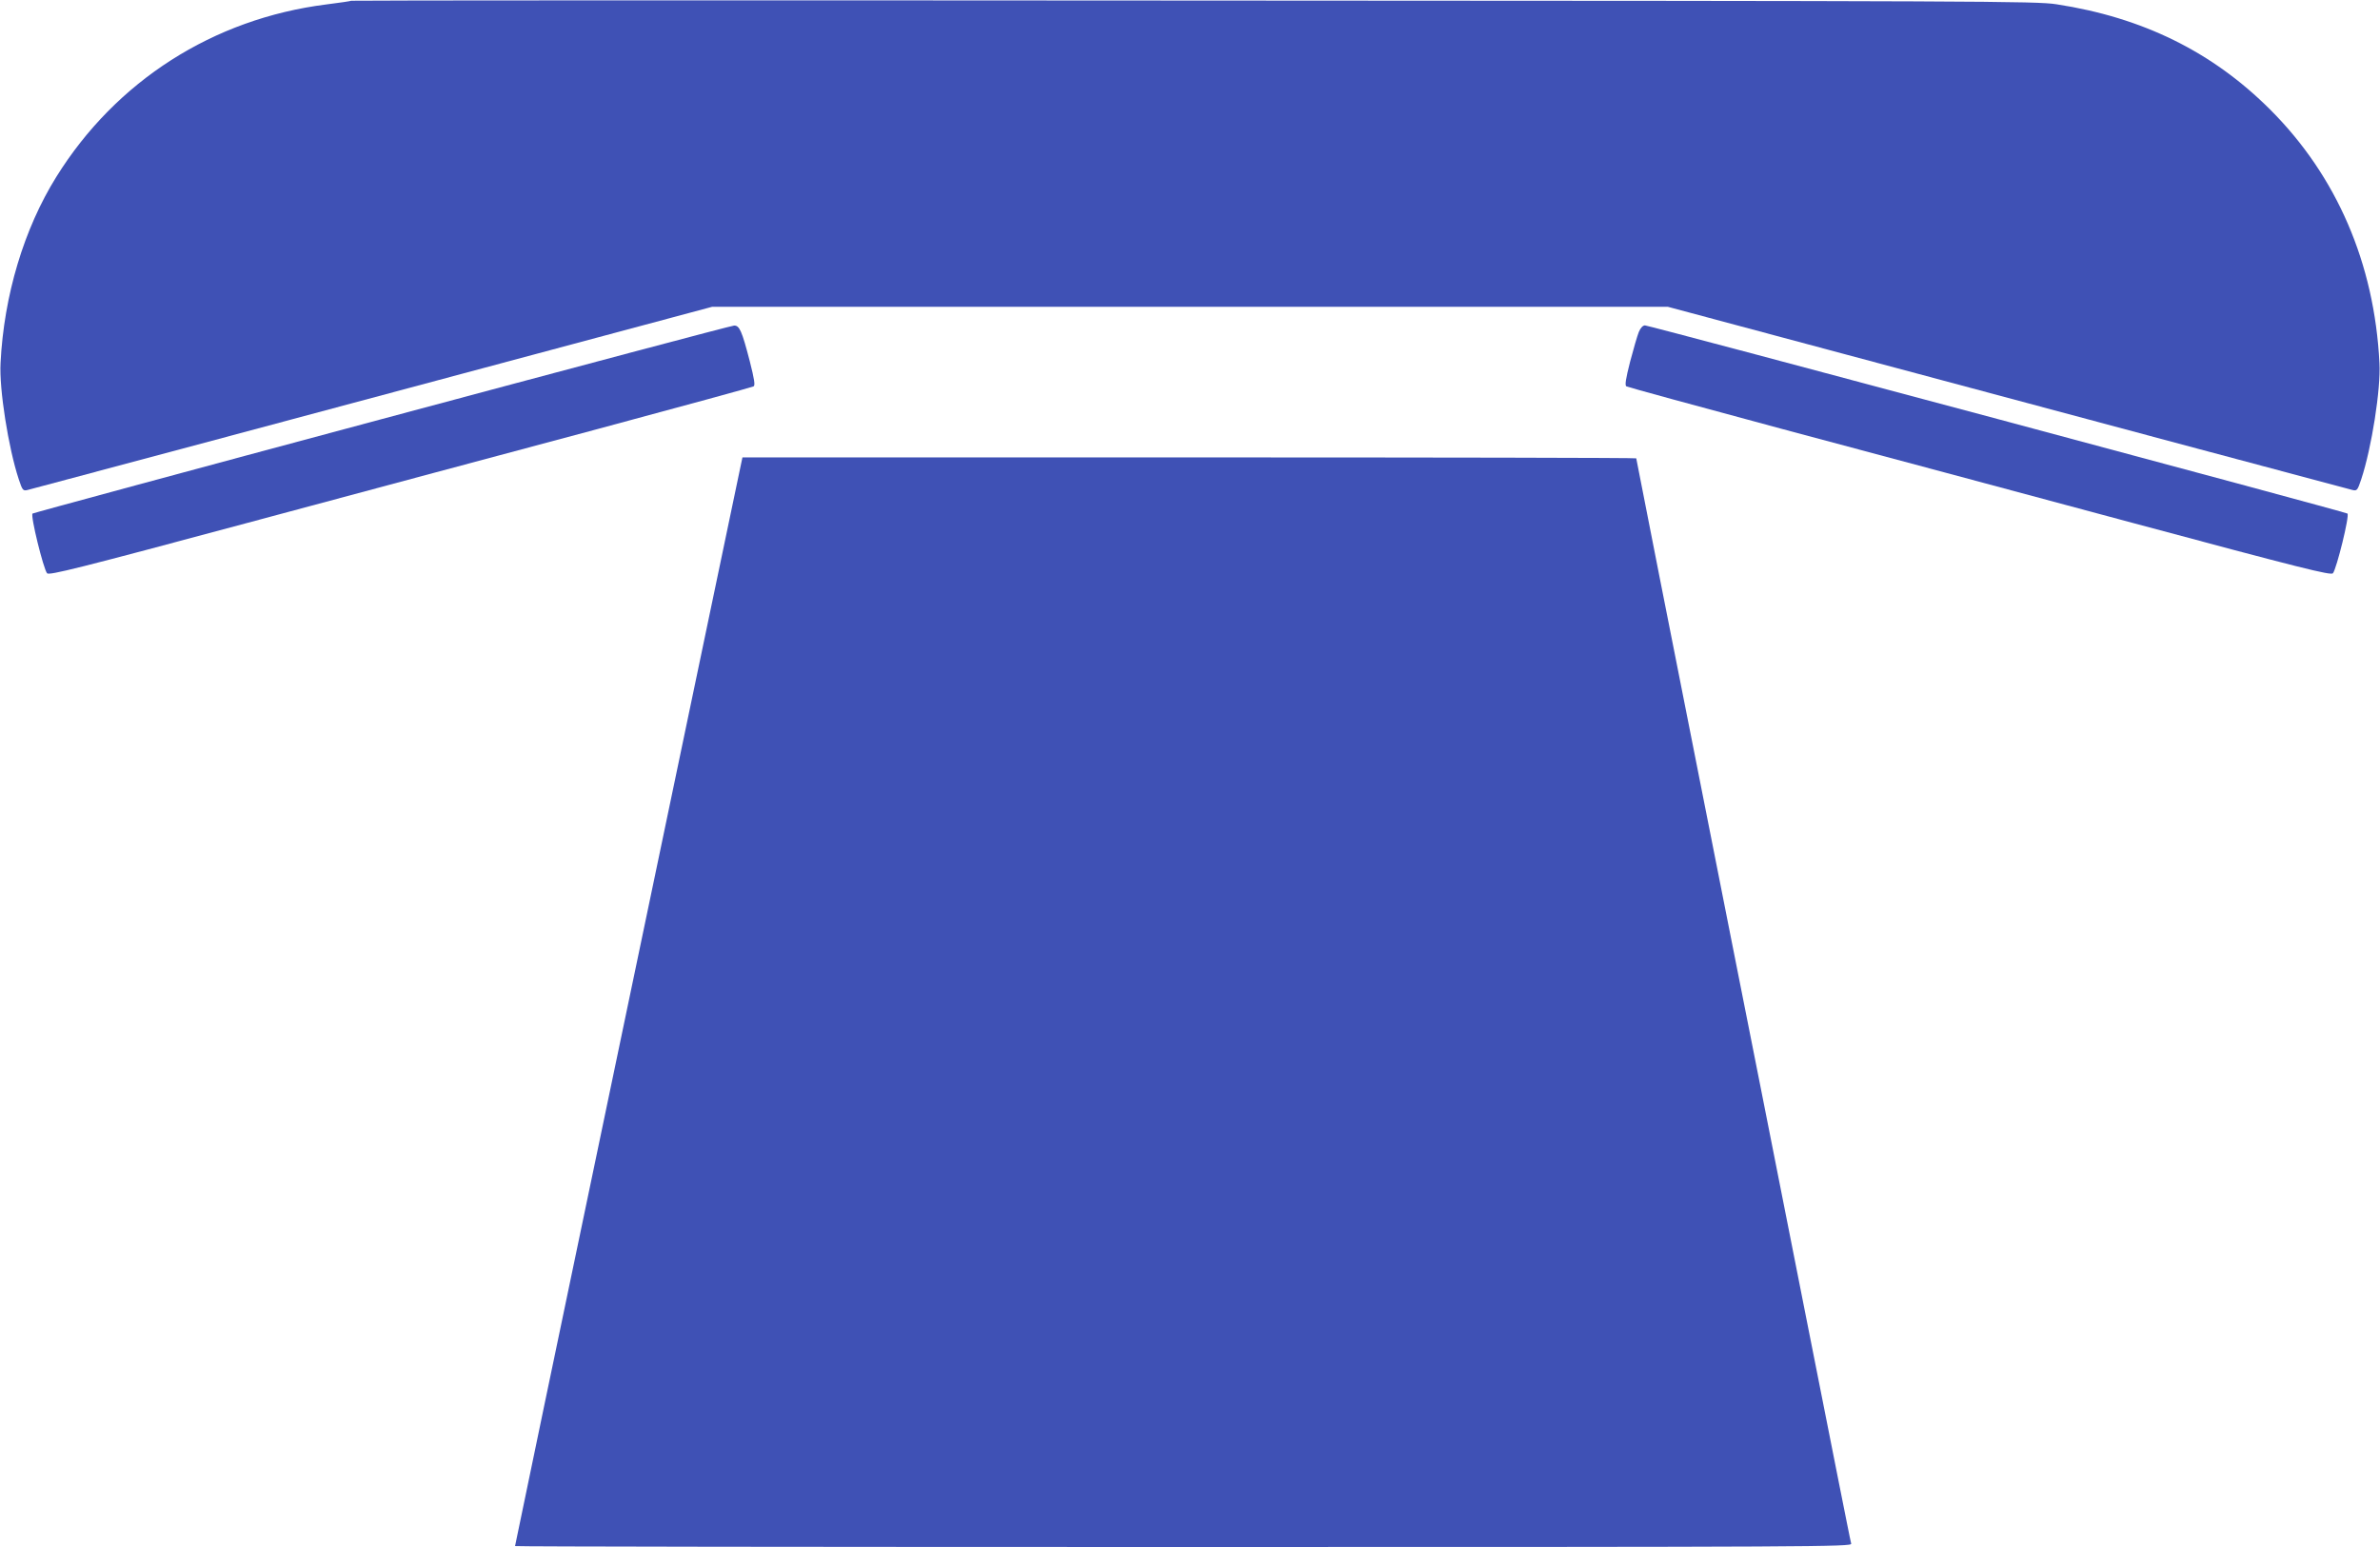 <?xml version="1.0" standalone="no"?>
<!DOCTYPE svg PUBLIC "-//W3C//DTD SVG 20010904//EN"
 "http://www.w3.org/TR/2001/REC-SVG-20010904/DTD/svg10.dtd">
<svg version="1.0" xmlns="http://www.w3.org/2000/svg"
 width="1280pt" height="832pt" viewBox="0 0 1280 832"
 preserveAspectRatio="xMidYMid meet">
<g transform="translate(0,832) scale(0.1,-0.1)"
fill="#3f51b5" stroke="none">
<path d="M1889 8316 c-2 -2 -63 -11 -135 -20 -607 -77 -1130 -411 -1451 -927
-174 -279 -282 -638 -300 -1001 -8 -139 42 -457 98 -626 20 -60 23 -63 48 -57
29 7 1263 337 2714 726 l967 259 2570 0 2570 0 967 -259 c1451 -389 2685 -719
2714 -726 25 -6 28 -3 48 57 56 169 106 487 98 626 -27 536 -230 1005 -587
1362 -311 311 -686 496 -1150 567 -108 17 -378 18 -4641 20 -2489 2 -4527 1
-4530 -1z"/>
<path d="M2053 6066 c-1030 -276 -1875 -505 -1878 -508 -12 -12 58 -295 78
-321 10 -13 166 26 1082 272 589 158 1438 386 1888 506 450 121 823 223 830
227 9 6 4 38 -20 133 -43 166 -56 195 -85 194 -13 0 -866 -227 -1895 -503z"/>
<path d="M8814 6535 c-8 -19 -29 -92 -47 -160 -24 -95 -29 -127 -20 -133 7 -4
380 -106 830 -227 450 -120 1300 -348 1888 -506 916 -246 1072 -285 1082 -272
20 26 90 309 78 321 -7 8 -3756 1012 -3778 1012 -11 0 -24 -13 -33 -35z"/>
<path d="M3982 5808 c-6 -29 -133 -636 -282 -1348 -149 -712 -284 -1358 -300
-1435 -16 -77 -79 -378 -140 -670 -245 -1173 -490 -2345 -490 -2350 0 -3 1618
-5 3596 -5 3419 0 3595 1 3590 18 -3 9 -36 177 -75 372 -39 195 -115 583 -171
863 -202 1021 -302 1528 -400 2020 -349 1761 -510 2578 -510 2582 0 3 -1082 5
-2404 5 l-2403 0 -11 -52z"/>
</g>
</svg>
